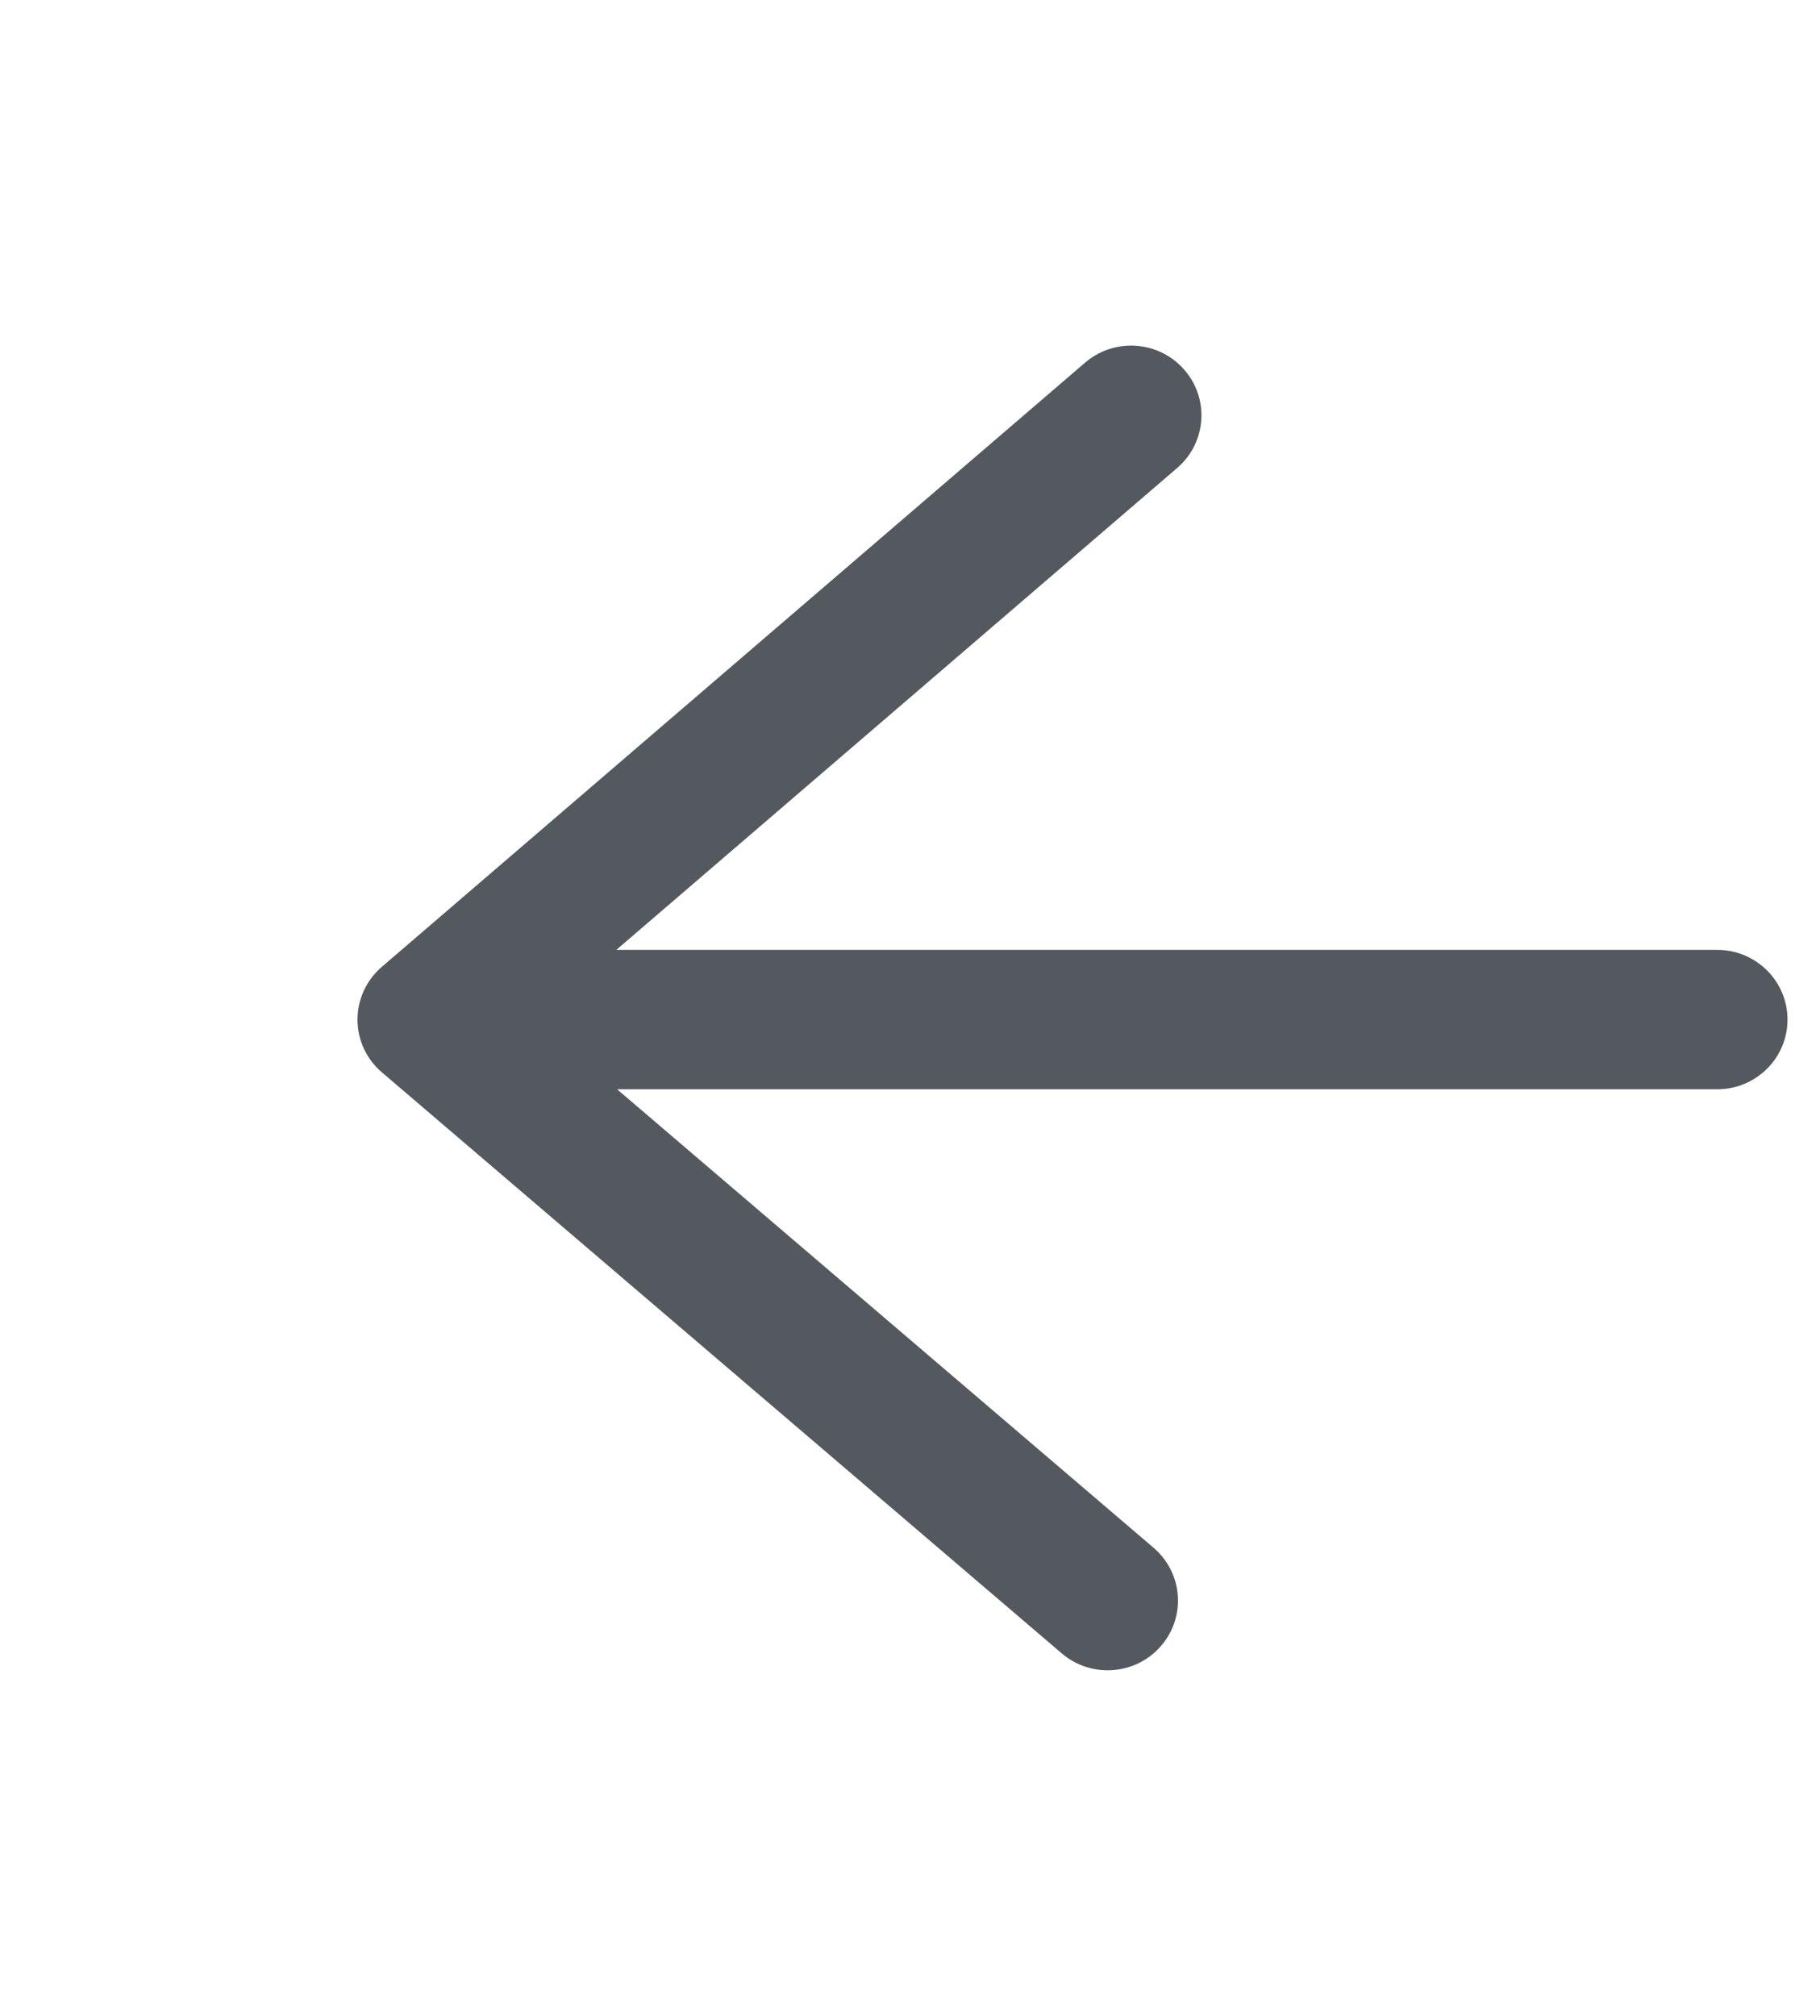 <svg width="28" height="31" viewBox="0 0 28 31" fill="none" xmlns="http://www.w3.org/2000/svg">
<path fill-rule="evenodd" clip-rule="evenodd" d="M5.5 15.68C5.5 15.369 5.636 15.073 5.873 14.869L16.693 5.577C17.145 5.189 17.828 5.237 18.219 5.685C18.611 6.132 18.562 6.809 18.11 7.197L9.482 14.607L26.418 14.607C27.016 14.607 27.5 15.087 27.5 15.679C27.5 16.271 27.016 16.751 26.418 16.751L9.494 16.751L17.747 23.801C18.2 24.188 18.251 24.865 17.86 25.313C17.47 25.762 16.787 25.812 16.334 25.425L5.876 16.491C5.637 16.288 5.5 15.992 5.5 15.68Z" fill="#54595F"/>
</svg>
